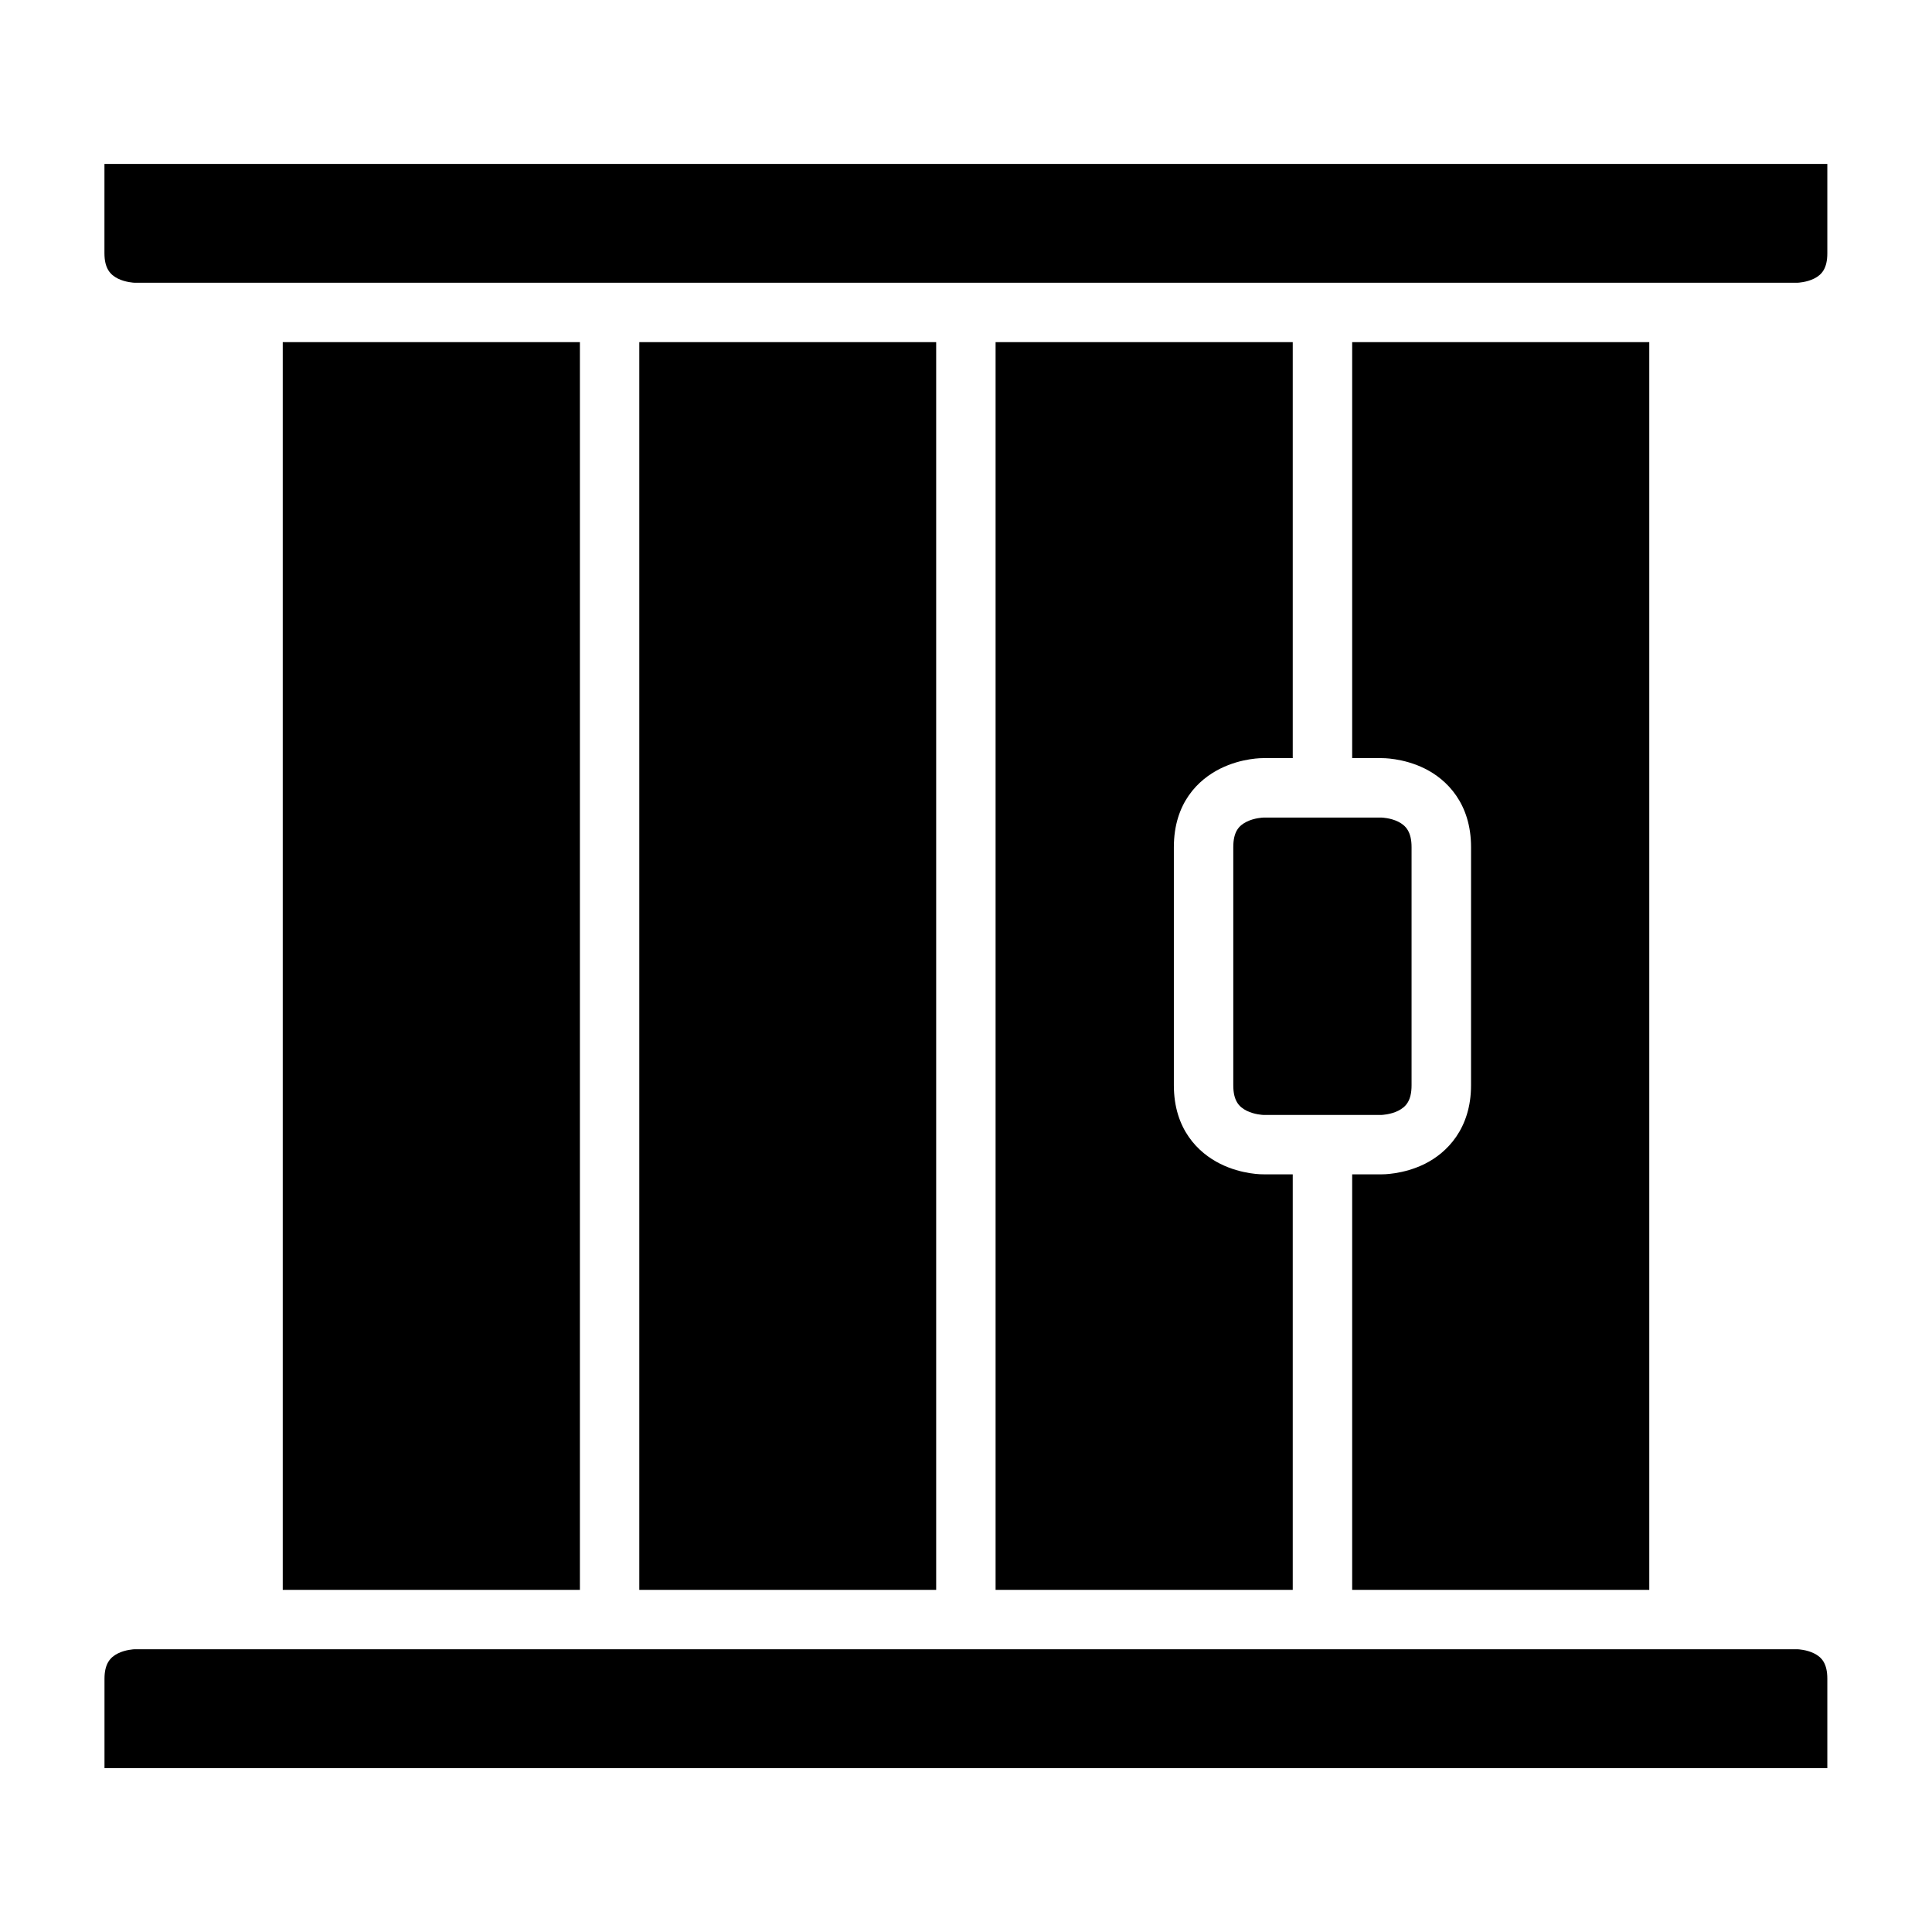 <?xml version="1.0" encoding="UTF-8"?>
<!-- Uploaded to: SVG Repo, www.svgrepo.com, Generator: SVG Repo Mixer Tools -->
<svg fill="#000000" width="800px" height="800px" version="1.1" viewBox="144 144 512 512" xmlns="http://www.w3.org/2000/svg">
 <g>
  <path d="m171.68 187.44h456.58v23.648c0 4.019-1.43 5.703-3.488 6.734-2.062 1.027-4.356 1.105-4.356 1.105h-440.82s-2.309-0.078-4.367-1.105c-2.059-1.031-3.551-2.746-3.551-6.734z"/>
  <path d="m218.93 234.67h78.75v330.66h-78.75z"/>
  <path d="m313.42 234.67h78.676v330.66h-78.676z"/>
  <path d="m407.84 234.67h78.75v110.24h-7.84s-5.578-0.109-11.395 2.797c-5.812 2.906-12.27 9.078-12.27 20.805v63.098c0 11.664 6.457 17.895 12.27 20.801s11.395 2.797 11.395 2.797l7.84 0.004v110.12h-78.75z"/>
  <path d="m502.34 234.67h78.734v330.66h-78.734v-110.12h7.84s5.641 0.105 11.453-2.797c5.812-2.906 12.207-9.305 12.207-20.801l0.004-63.102c0-11.574-6.394-17.895-12.207-20.801s-11.453-2.797-11.453-2.797l-7.844-0.004z"/>
  <path d="m478.75 360.67h31.426s2.309 0.062 4.367 1.09c2.059 1.031 3.535 2.723 3.535 6.754v63.098c0 4.074-1.477 5.719-3.535 6.75-2.059 1.027-4.367 1.105-4.367 1.105h-31.426s-2.309-0.078-4.367-1.105c-2.059-1.027-3.551-2.672-3.551-6.75v-63.098c0-4.141 1.492-5.719 3.551-6.75 2.059-1.027 4.367-1.09 4.367-1.09z"/>
  <path d="m494.37 376.24c-0.273 0.004-0.543 0.02-0.816 0.047-4.023 0.469-7.039 3.914-6.965 7.965v31.504c0.098 4.281 3.594 7.699 7.871 7.699 4.281 0 7.777-3.418 7.875-7.699v-31.504c0.035-2.129-0.789-4.18-2.289-5.688-1.5-1.512-3.547-2.348-5.676-2.324z"/>
  <path d="m179.6 581.07h440.82s2.293 0.078 4.352 1.105c2.059 1.027 3.488 2.715 3.488 6.734v23.664h-456.57v-23.664c0-3.988 1.492-5.707 3.551-6.734 2.059-1.031 4.367-1.105 4.367-1.105z"/>
 </g>
</svg>